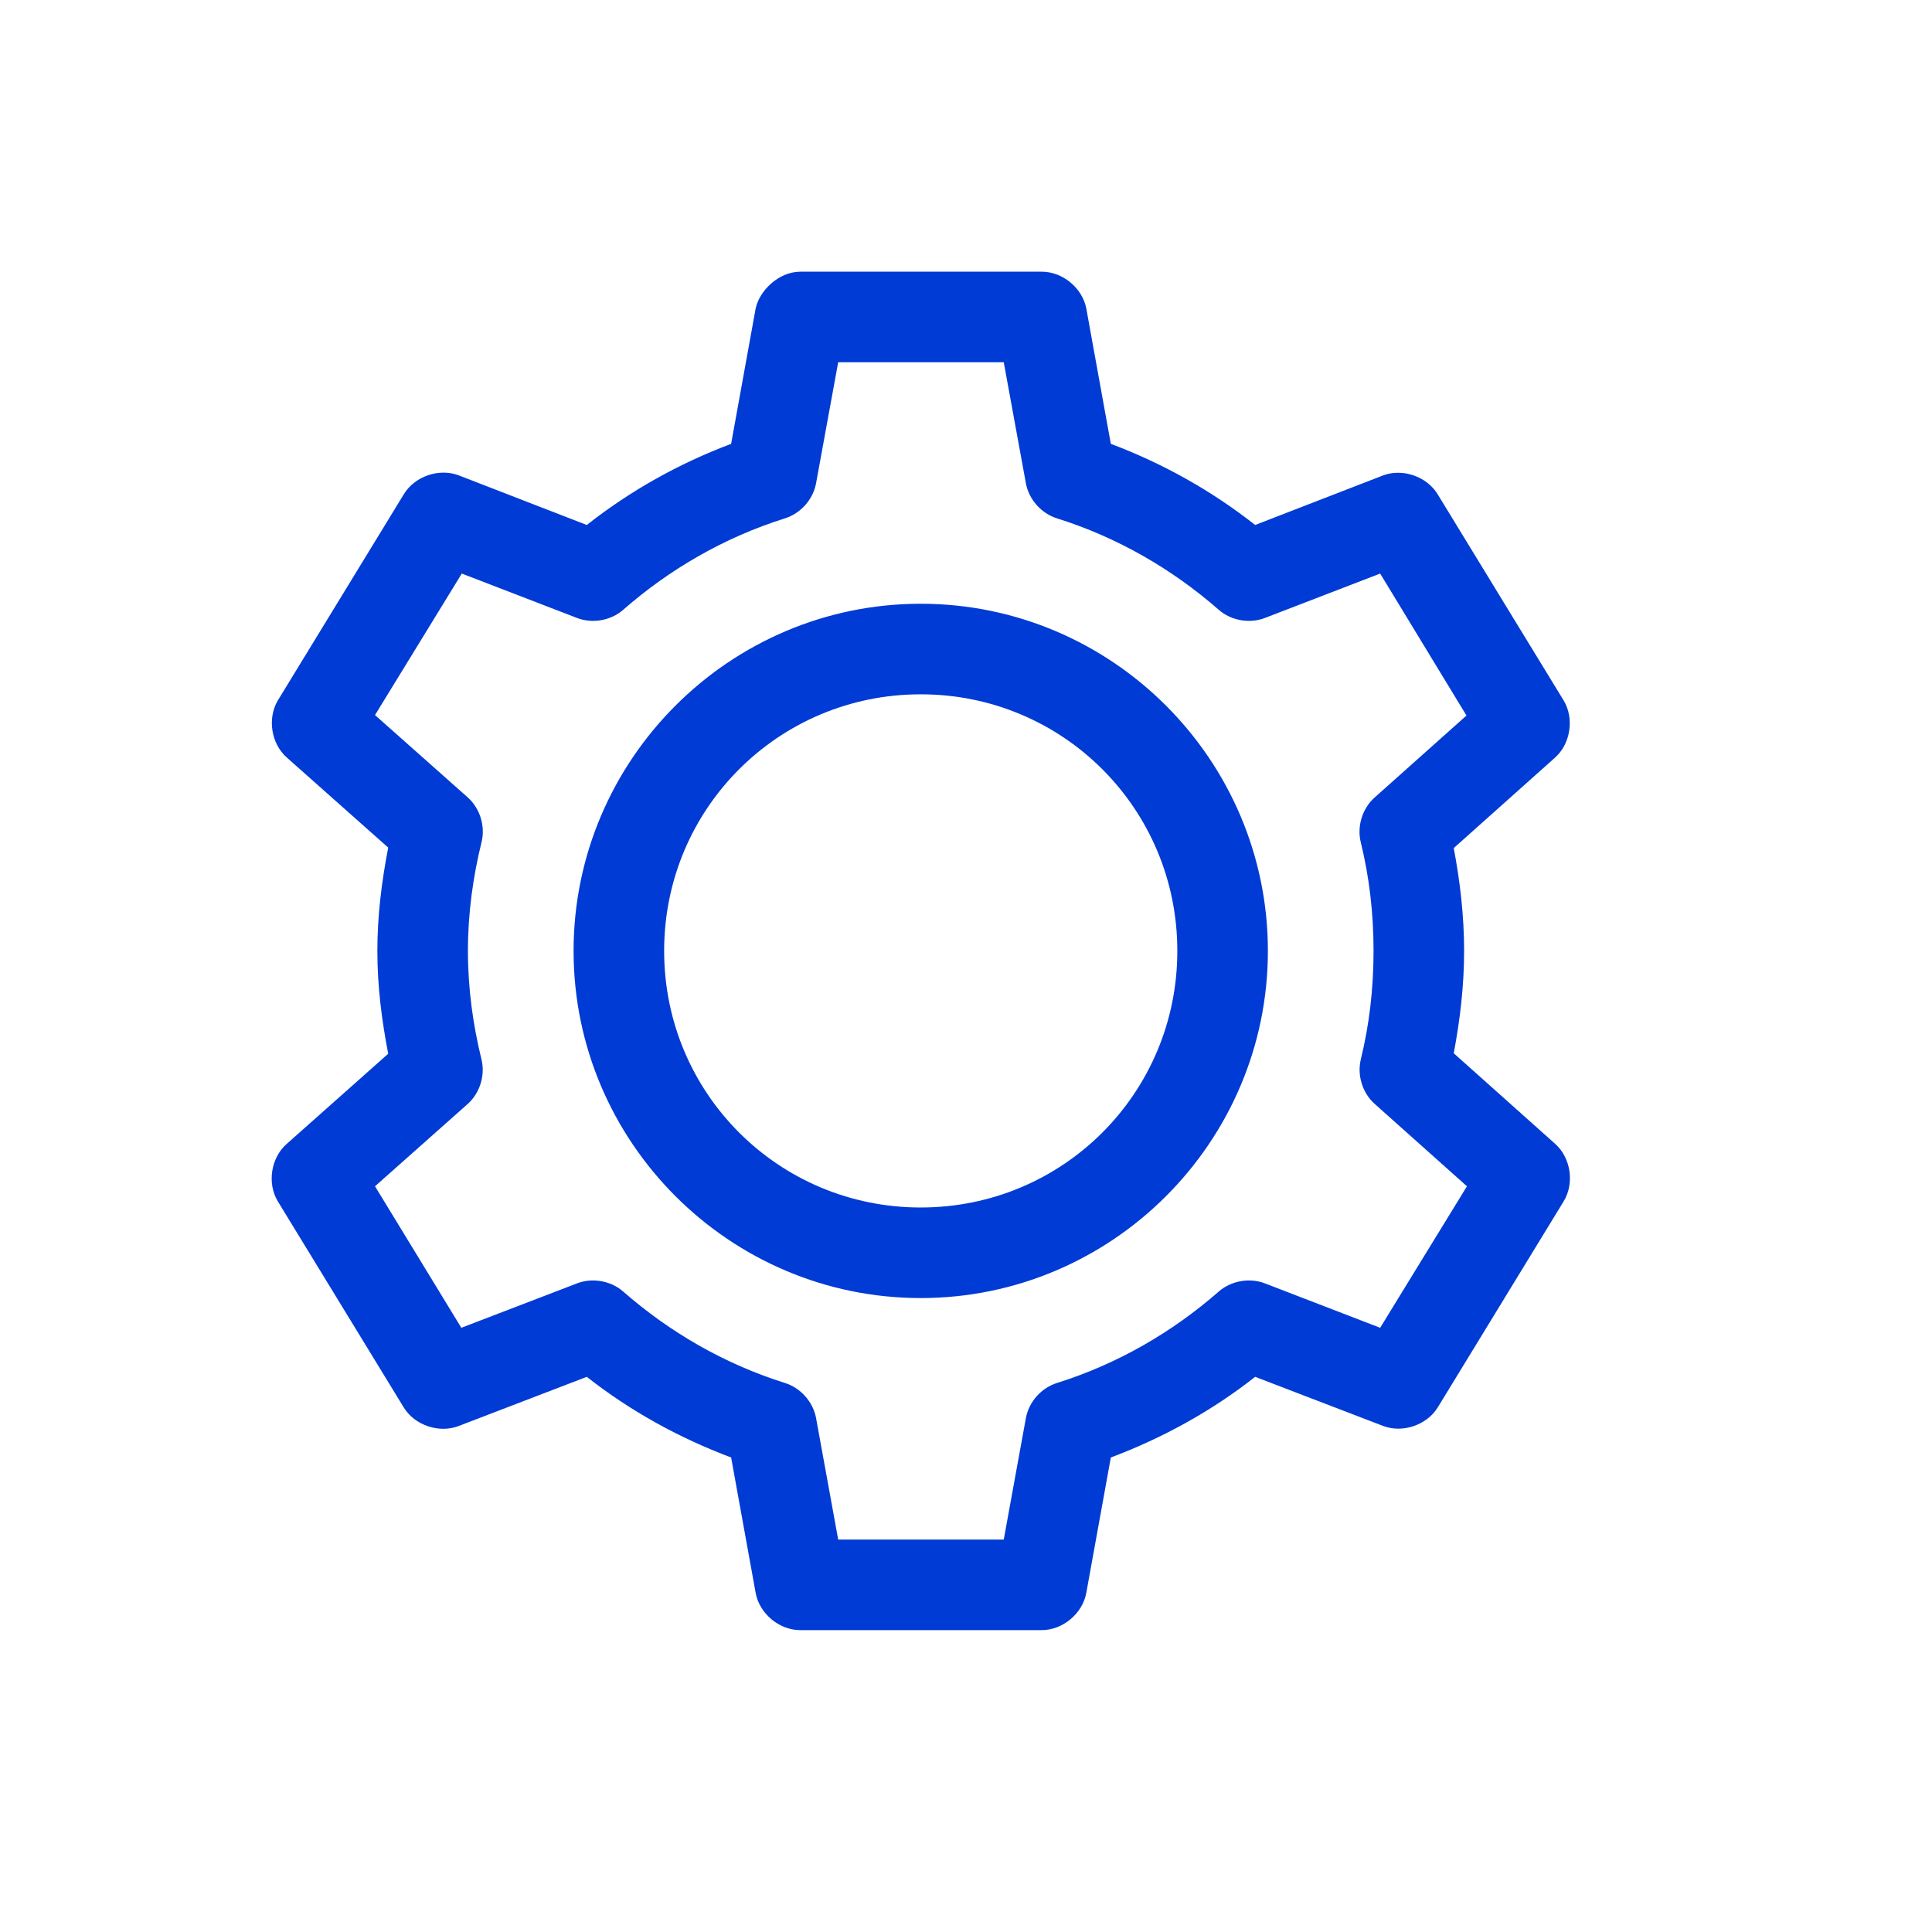 <?xml version="1.0" encoding="UTF-8"?> <svg xmlns="http://www.w3.org/2000/svg" width="128" height="128" viewBox="0 0 128 128" fill="none"> <path d="M53.001 18C51.555 18.02 50.312 19.275 50.064 20.438L48.439 29.406C44.956 30.717 41.743 32.525 38.876 34.781L30.407 31.5C29.103 30.994 27.473 31.551 26.751 32.75L18.407 46.406C17.701 47.596 17.964 49.272 19.001 50.188L25.72 56.156C25.29 58.373 25.001 60.656 25.001 63C25.001 65.338 25.292 67.601 25.72 69.813L19.001 75.781C17.949 76.7 17.684 78.398 18.407 79.594L26.751 93.25C27.482 94.438 29.11 94.981 30.407 94.469L38.876 91.219C41.74 93.471 44.962 95.254 48.439 96.563L50.064 105.531C50.309 106.897 51.613 107.993 53.001 108H69.001C70.399 108.01 71.722 106.907 71.97 105.531L73.595 96.563C77.072 95.254 80.294 93.471 83.157 91.219L91.626 94.469C92.916 94.965 94.522 94.425 95.251 93.25L103.595 79.594C104.325 78.405 104.075 76.708 103.032 75.781L96.314 69.781C96.732 67.57 97.001 65.315 97.001 63C97.001 60.679 96.735 58.404 96.314 56.188L103.032 50.188C104.06 49.264 104.309 47.589 103.595 46.406L95.251 32.75C94.532 31.565 92.923 31.01 91.626 31.5L83.157 34.781C80.29 32.525 77.077 30.717 73.595 29.406L71.97 20.438C71.709 19.073 70.391 17.99 69.001 18H53.001ZM55.532 24H66.501L67.97 32.031C68.17 33.098 68.995 34.023 70.032 34.344C74.032 35.601 77.659 37.7 80.751 40.406C81.573 41.121 82.799 41.334 83.814 40.938L91.439 38L97.157 47.406L91.064 52.844C90.254 53.57 89.891 54.758 90.157 55.813C90.72 58.101 91.001 60.508 91.001 63C91.001 65.493 90.72 67.899 90.157 70.188C89.903 71.233 90.265 72.405 91.064 73.125L97.189 78.594L91.439 87.969L83.814 85.031C82.799 84.635 81.573 84.848 80.751 85.563C77.659 88.269 74.032 90.368 70.032 91.625C68.995 91.946 68.17 92.871 67.97 93.938L66.501 102H55.532L54.064 93.938C53.863 92.871 53.038 91.946 52.001 91.625C48.001 90.368 44.374 88.269 41.282 85.563C40.461 84.848 39.234 84.635 38.22 85.031L30.564 87.969L24.845 78.594L30.97 73.156C31.78 72.443 32.154 71.27 31.907 70.219C31.335 67.903 31.001 65.488 31.001 63C31.001 60.512 31.335 58.097 31.907 55.781C32.166 54.721 31.791 53.532 30.97 52.813L24.845 47.375L30.595 38L38.22 40.938C39.234 41.334 40.461 41.121 41.282 40.406C44.374 37.7 48.001 35.601 52.001 34.344C53.038 34.023 53.863 33.098 54.064 32.031L55.532 24ZM61.001 40C48.334 40 38.001 50.333 38.001 63C38.001 75.667 48.334 86 61.001 86C73.668 86 84.001 75.667 84.001 63C84.001 50.333 73.668 40 61.001 40ZM61.001 46C70.425 46 78.001 53.576 78.001 63C78.001 72.424 70.425 80 61.001 80C51.577 80 44.001 72.424 44.001 63C44.001 53.576 51.577 46 61.001 46Z" fill="#003BD5"></path> </svg> 